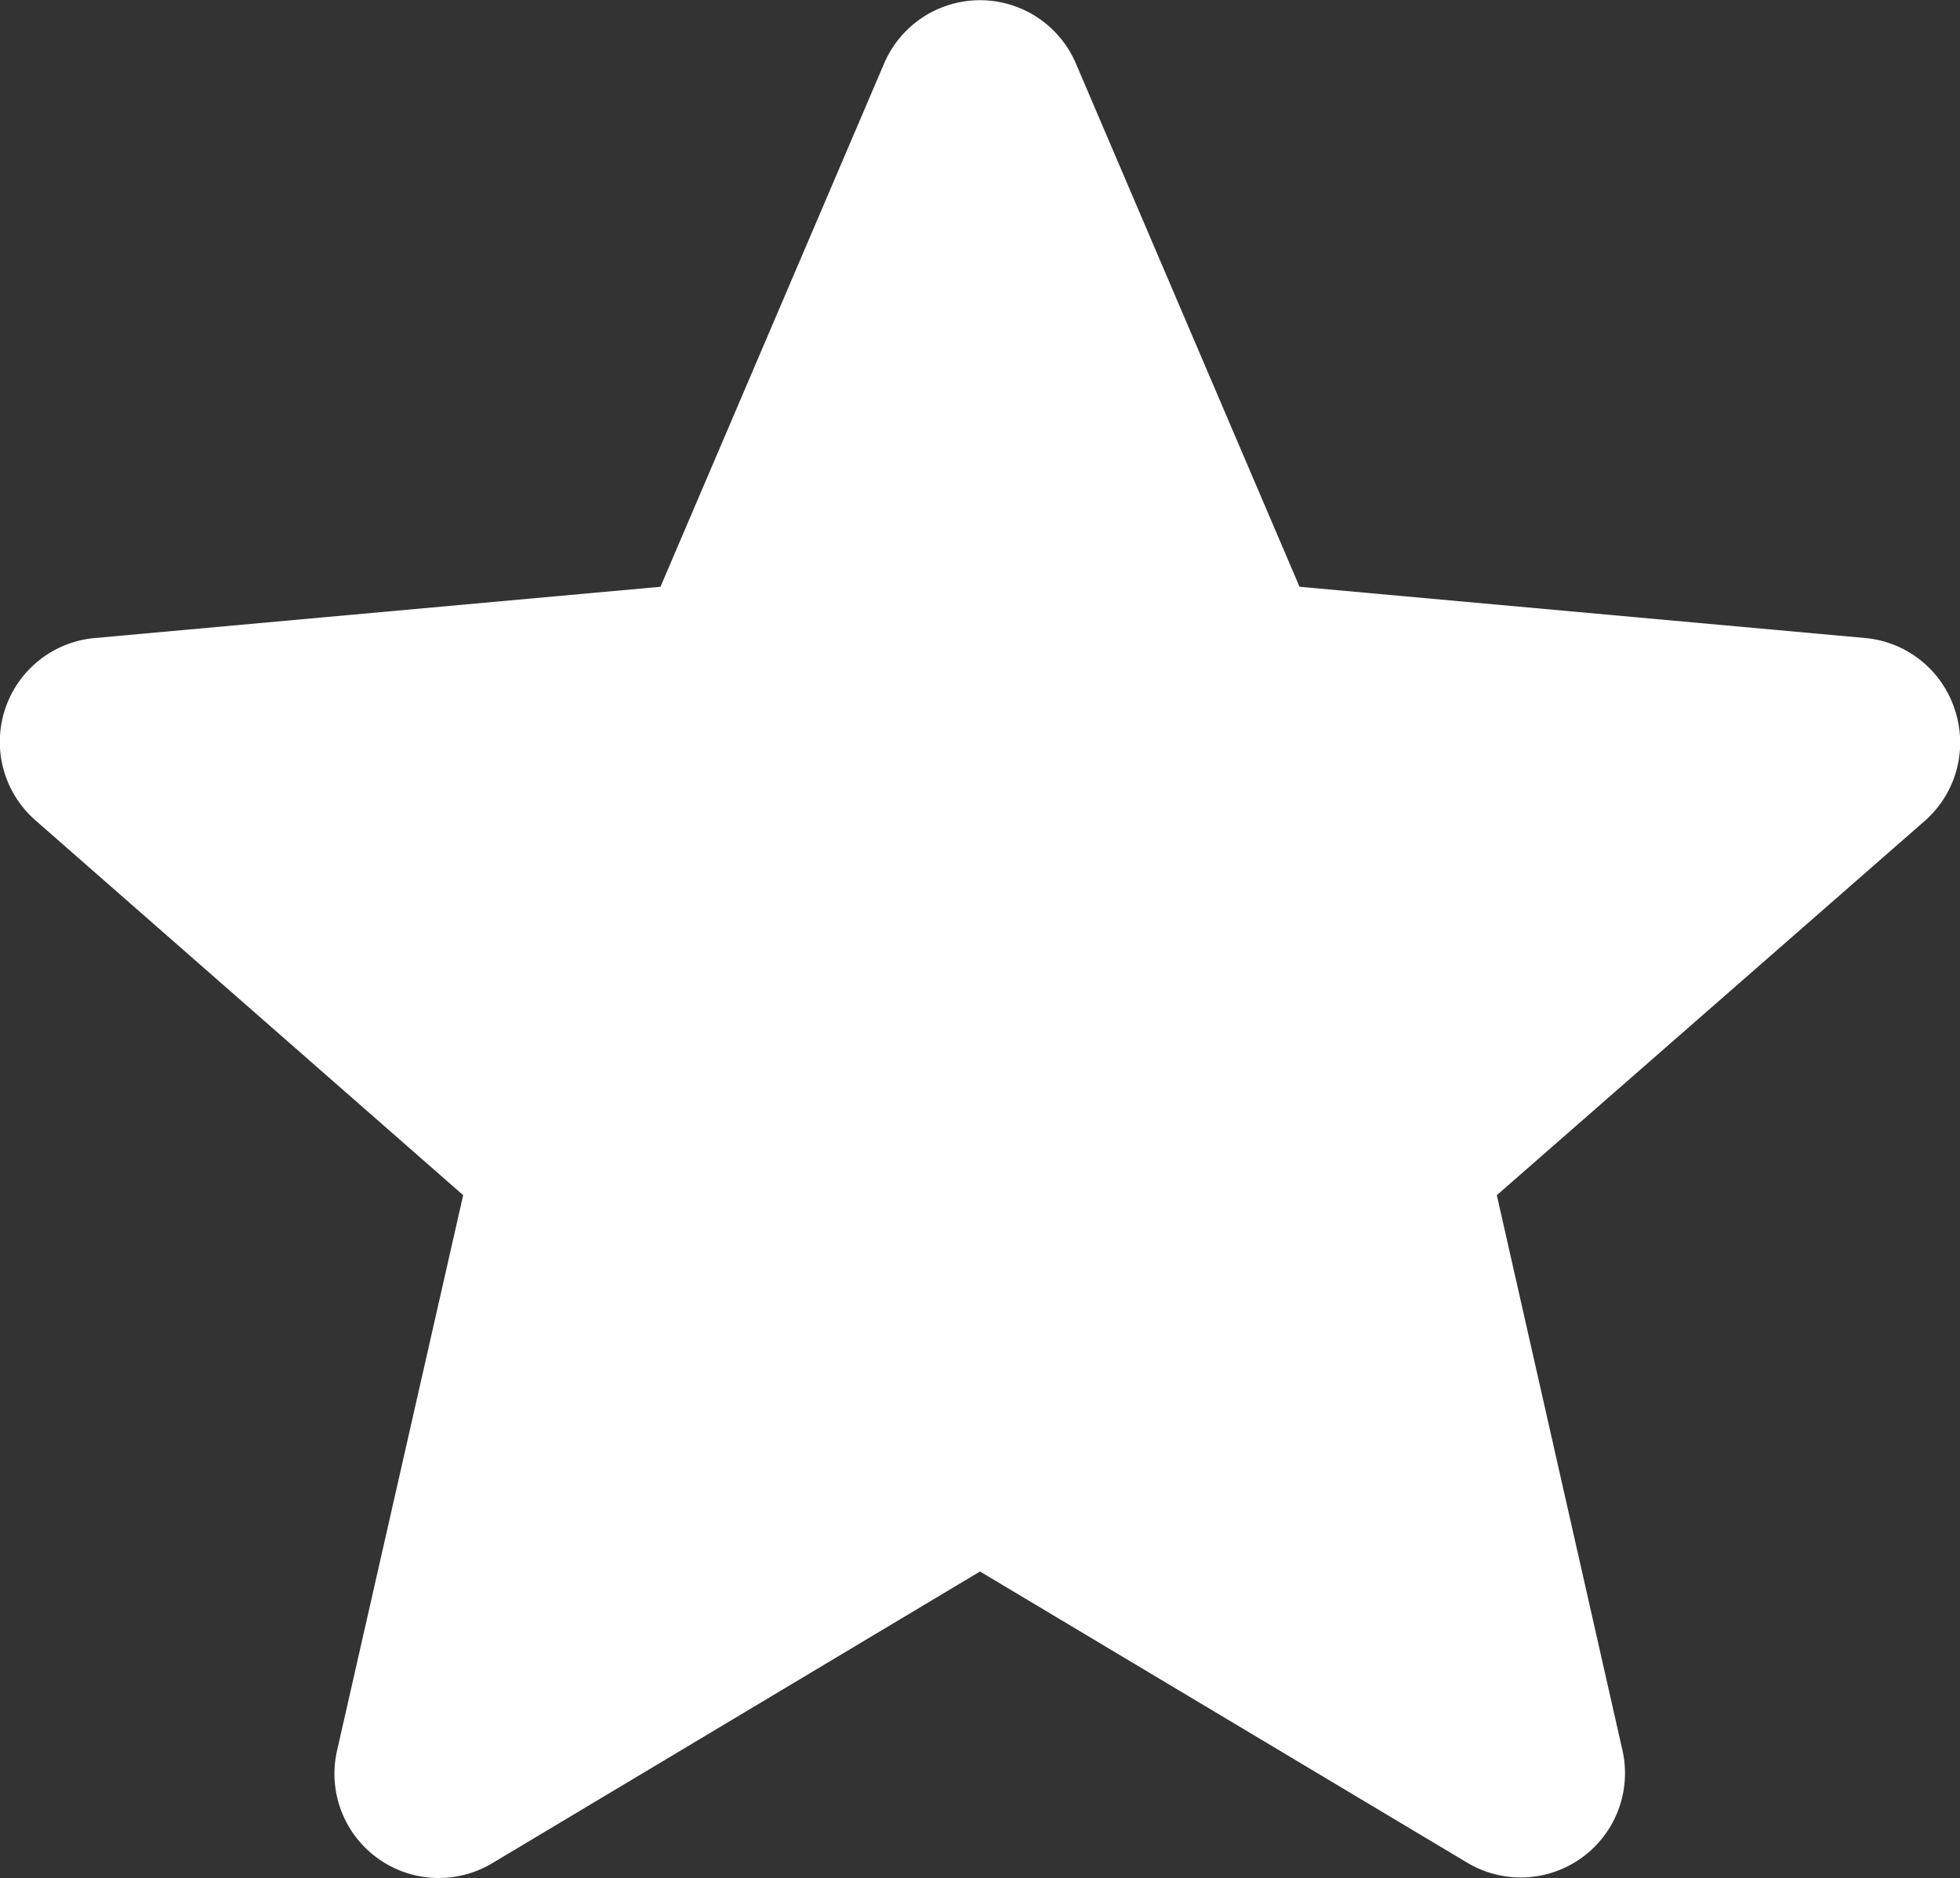 <svg xmlns="http://www.w3.org/2000/svg" width="9.06" height="8.683" viewBox="0 0 9.06 8.683">
  <rect x="0" y="0" width="9.06" height="8.683" fill="#333333" stroke="none"/>
  <path id="star_copy" data-name="star copy" d="M9.036,3.777a.481.481,0,0,0-.414-.331L6.007,3.209,4.973.789a.482.482,0,0,0-.886,0L3.053,3.209.438,3.446a.482.482,0,0,0-.274.843L2.141,6.022,1.558,8.59a.482.482,0,0,0,.717.521L4.53,7.762,6.785,9.11A.482.482,0,0,0,7.5,8.59L6.919,6.022,8.9,4.289A.482.482,0,0,0,9.036,3.777ZM4.573,7.736" transform="translate(0 -0.496)" fill="#fff"/>
</svg>
